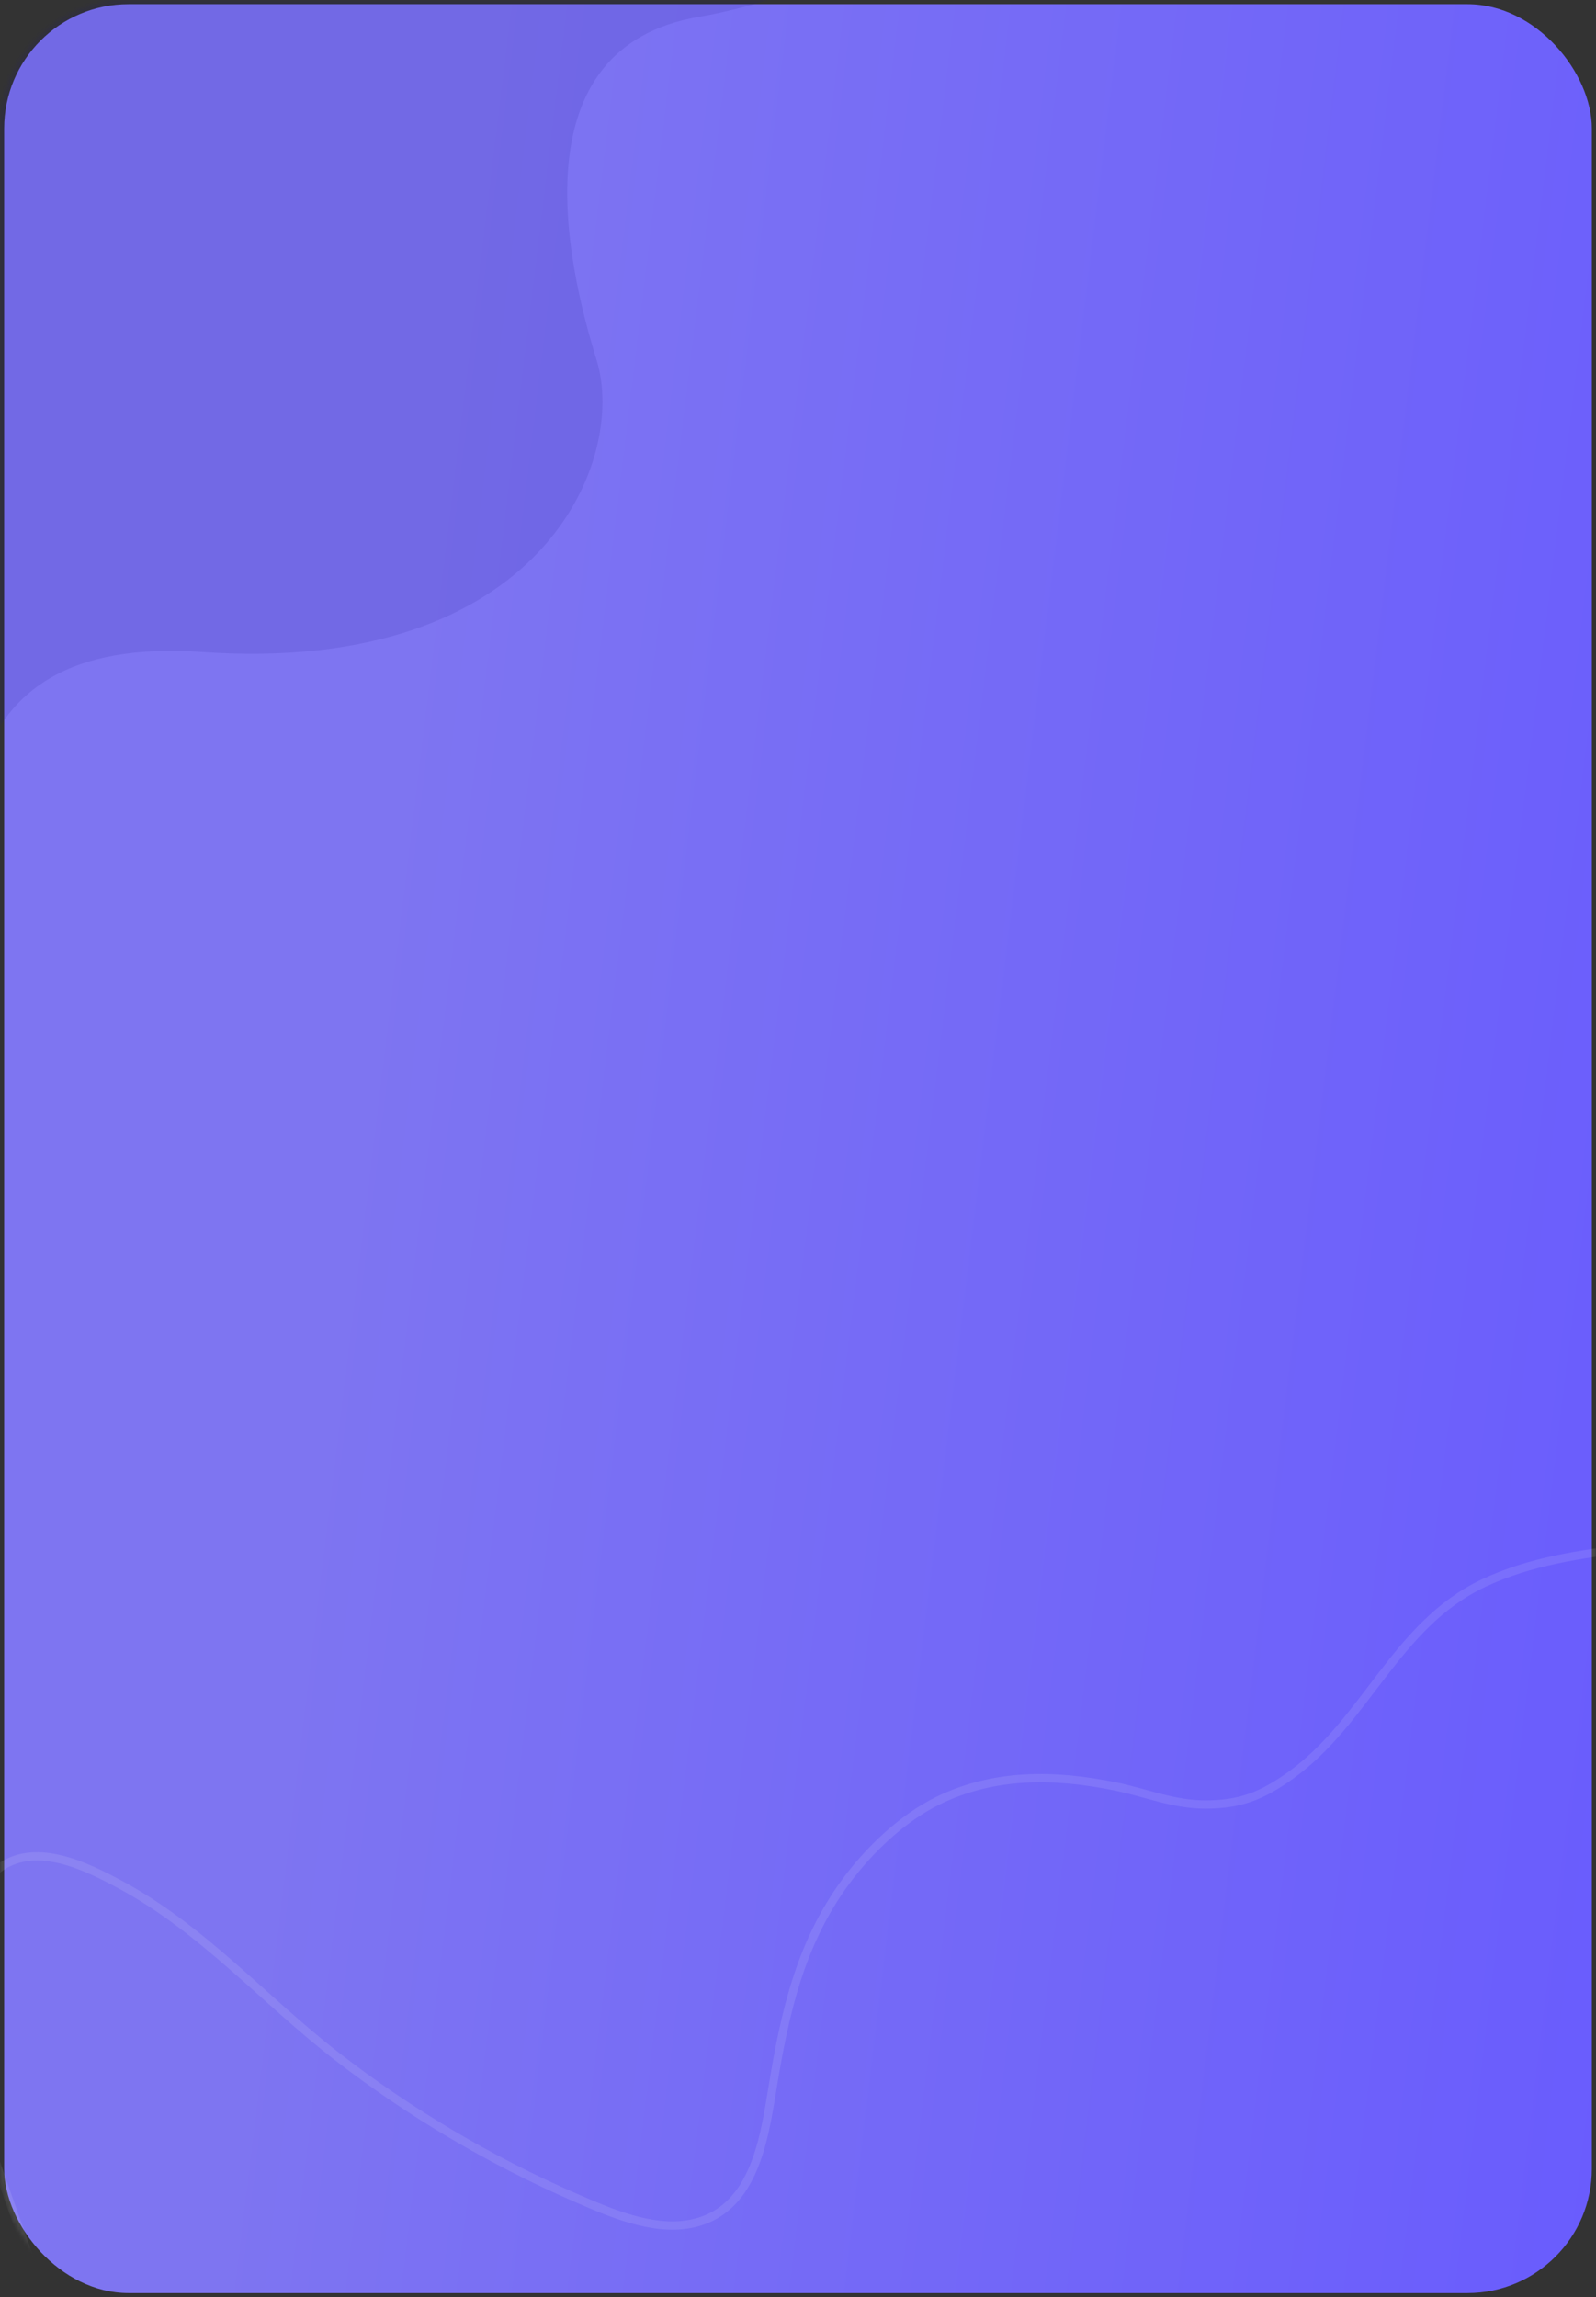 <svg width="385" height="554" viewBox="0 0 385 554" fill="none" xmlns="http://www.w3.org/2000/svg">
<rect x="0" y="0" width="385" height="554" fill="#333333" stroke="none"/>
<rect x="1" y="1" width="383" height="552" rx="30" fill="url(#paint0_linear_10_2)"/>
<mask id="mask0_10_2" style="mask-type:alpha" maskUnits="userSpaceOnUse" x="0" y="0" width="385" height="554">
<rect x="0.5" y="0.5" width="384" height="553" rx="30.5" fill="url(#paint1_linear_10_2)"/>
<rect x="0.5" y="0.5" width="384" height="553" rx="30.5" stroke="black"/>
<rect x="0.5" y="0.5" width="384" height="553" rx="30.5" stroke="black" stroke-opacity="0.2"/>
</mask>
<g mask="url(#mask0_10_2)">
<path d="M-88.757 580.993C-80.766 579.37 -82.638 579.353 -71.251 580.292C-57.55 581.422 -41.758 583.853 -28.335 586.465C-18.965 588.288 -9.857 591.342 -0.469 593.069C5.411 594.15 11.23 593.762 13.929 587.606C18.109 578.072 13.825 565.666 10.987 556.422C5.963 540.053 -0.608 524.156 -5.384 507.714C-9.445 493.734 -12.451 478.18 -8.239 463.809C-7.05 459.753 -3.57 452.752 0.259 450.178C9.086 444.245 20.953 450.178 28.788 454.368C48.789 465.064 63.529 482.175 81.236 495.895C98.763 509.476 118.472 521.139 138.811 529.981C146.956 533.521 157.19 538.025 166.357 536.344C181.733 533.525 184.251 516.392 186.326 503.667C189.258 485.691 192.955 468.743 204.068 453.698C209.66 446.128 217.691 438.441 226.241 434.254C239.895 427.569 254.516 427.858 268.967 430.795C276.465 432.318 283.041 435.194 290.816 435.176C299.18 435.158 304.341 433.115 311.185 428.248C329.541 415.195 336.674 391.795 357.858 381.794C380.237 371.227 406.602 374.759 429.812 366.818C439.502 363.503 448.511 358.945 457.394 353.891C461.642 351.474 465.9 349.038 469.859 346.173C509.26 317.665 492.581 328.976 509.481 316.25" stroke="white" stroke-opacity="0.1" stroke-width="2" stroke-linecap="round"/>
<path d="M48.837 157.248C-16.558 152.771 -6.99 204.682 -13.298 240.511L-3.891 -31.955L258.431 -31.538C240.034 -25.474 203.207 -1.88 168.559 4.064C125.249 11.495 136.415 62.595 143.908 86.81C151.401 111.026 130.582 162.843 48.837 157.248Z" fill="#1D1389" fill-opacity="0.12"/>
</g>
<defs>
<linearGradient id="paint0_linear_10_2" x1="127.337" y1="-86.034" x2="509.6" y2="-39.676" gradientUnits="userSpaceOnUse">
<stop stop-color="#7E75F1"/>
<stop offset="1" stop-color="#6658FF"/>
</linearGradient>
<linearGradient id="paint1_linear_10_2" x1="127.337" y1="-86.034" x2="509.6" y2="-39.676" gradientUnits="userSpaceOnUse">
<stop stop-color="#7E75F1"/>
<stop offset="1" stop-color="#6658FF"/>
</linearGradient>
</defs>
</svg>
